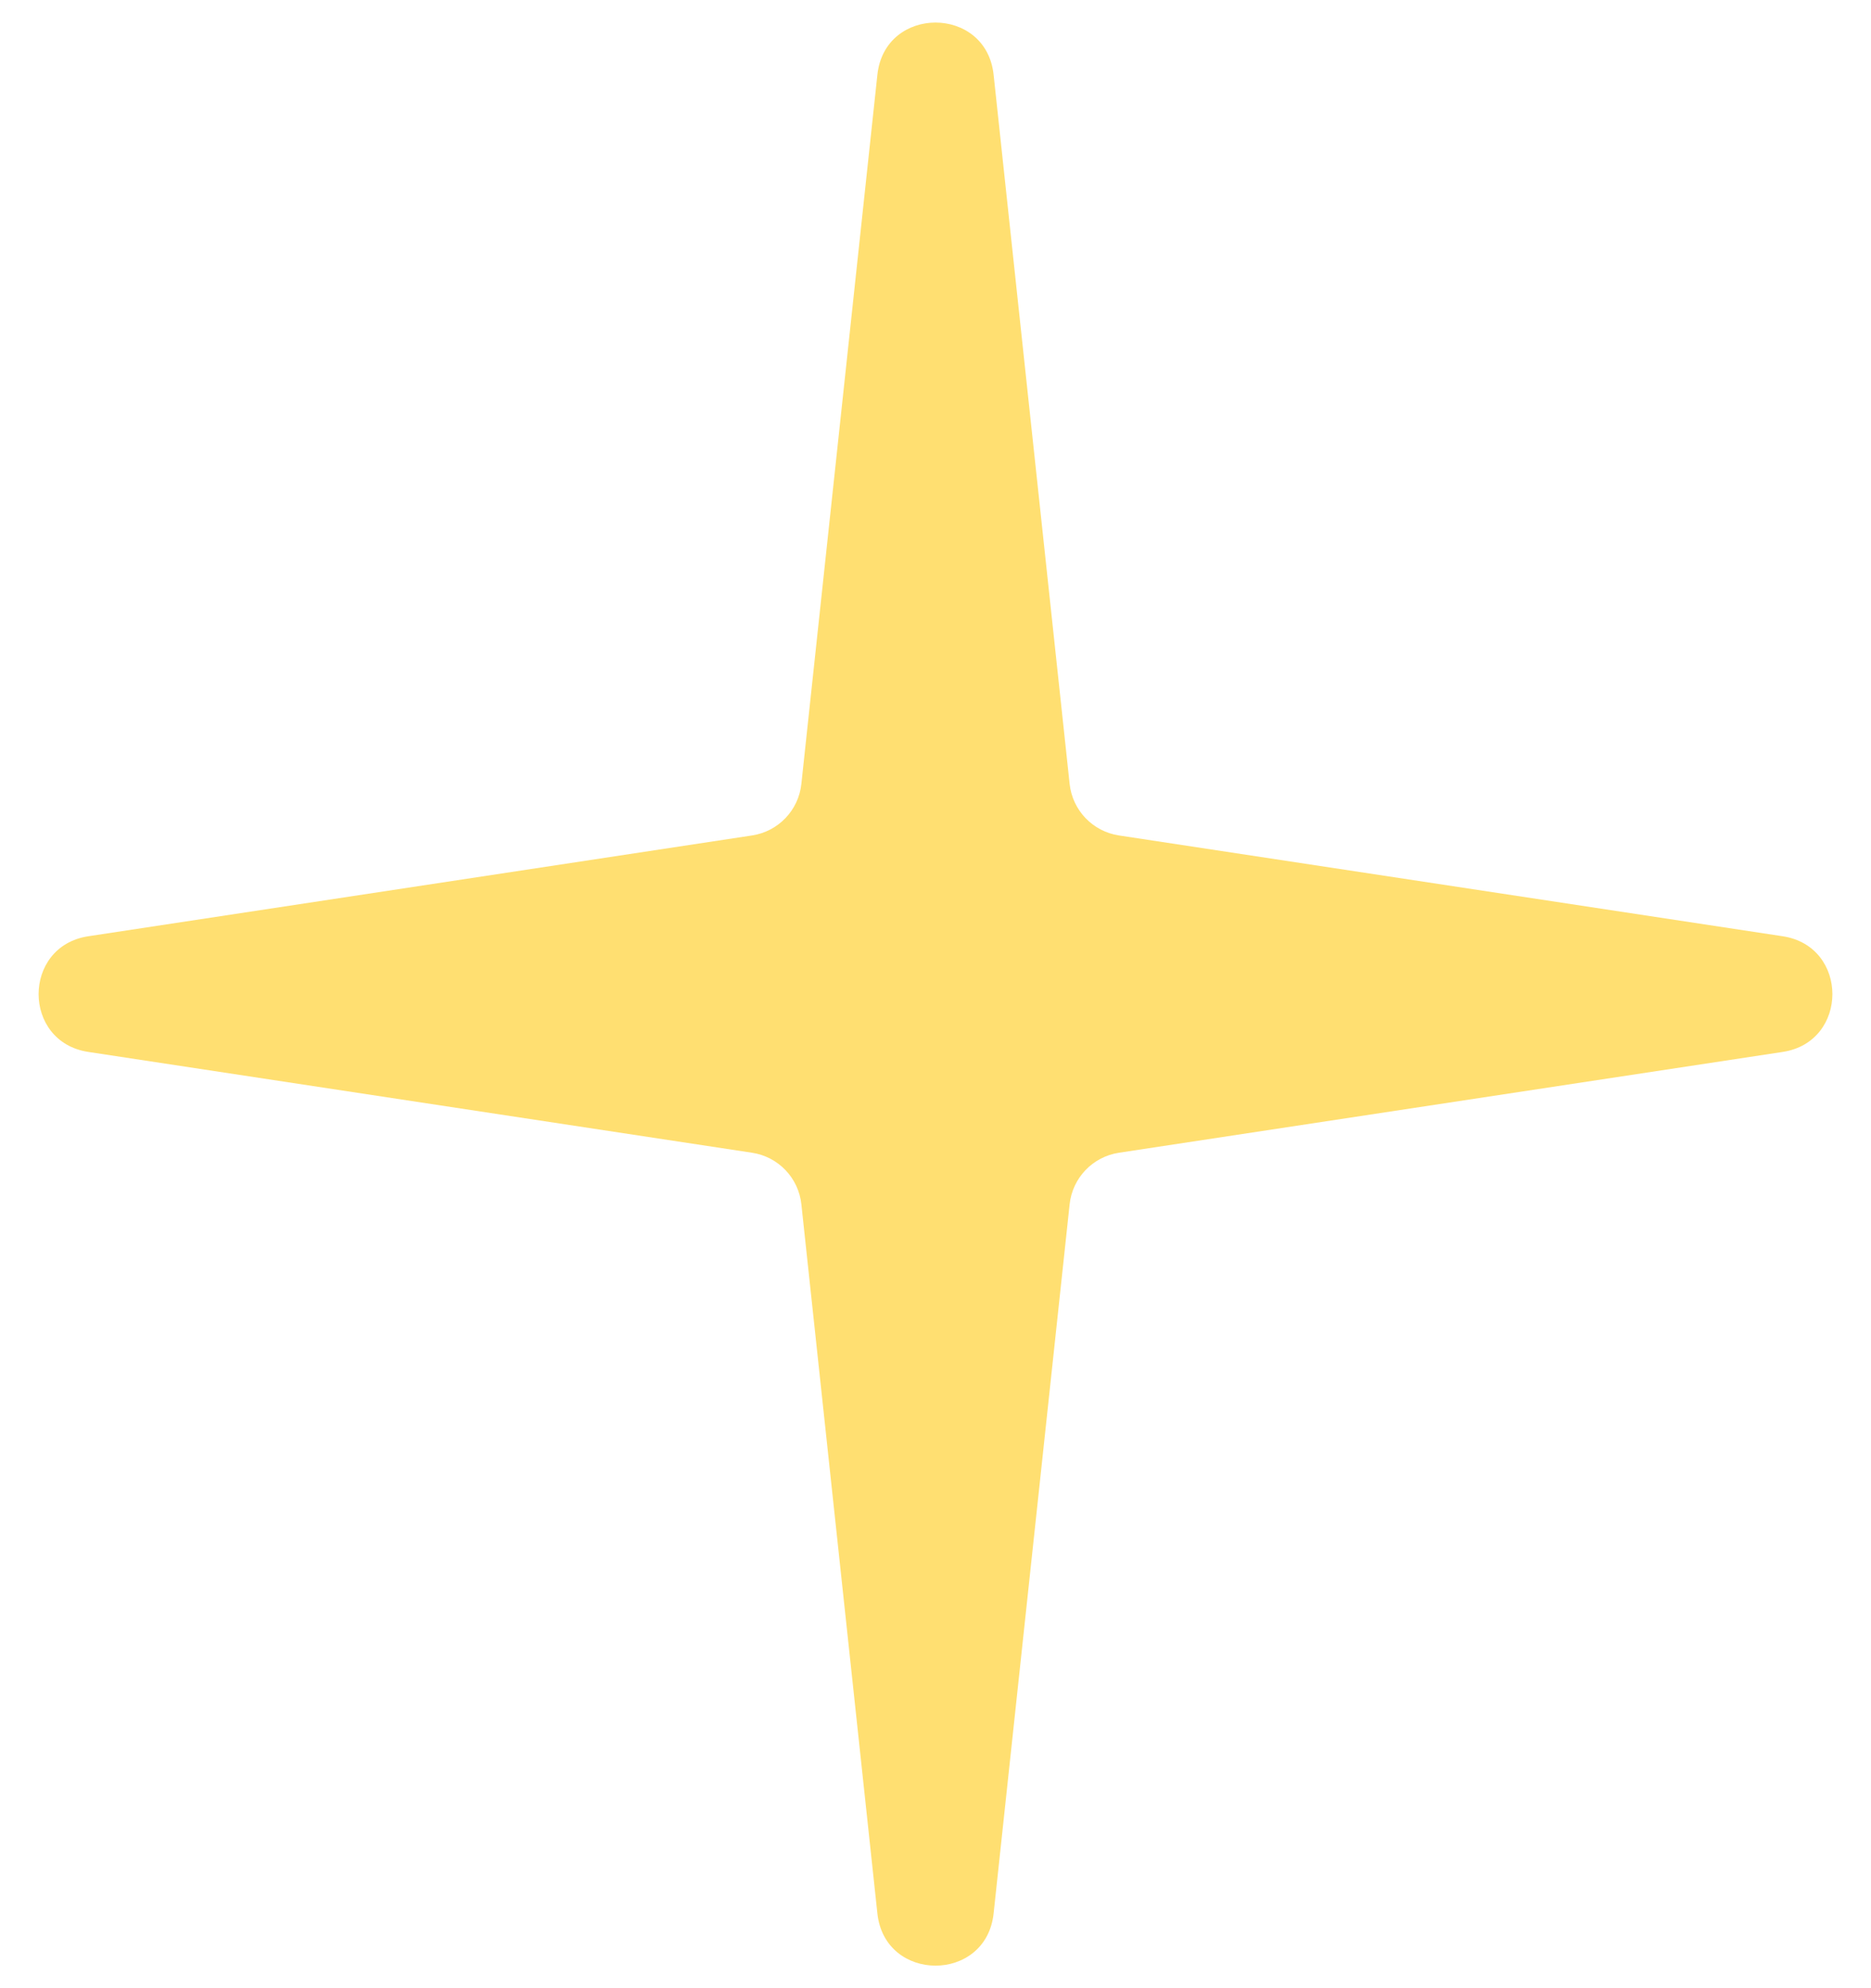 <svg width="32" height="34" viewBox="0 0 32 34" fill="none" xmlns="http://www.w3.org/2000/svg">
<path d="M15.006 1.279C15.133 0.088 16.867 0.088 16.994 1.279L18.294 13.405C18.342 13.857 18.689 14.219 19.138 14.287L30.49 16.011C31.623 16.183 31.623 17.817 30.49 17.989L19.138 19.713C18.689 19.781 18.342 20.143 18.294 20.595L16.994 32.721C16.867 33.913 15.133 33.912 15.006 32.721L13.706 20.595C13.658 20.143 13.311 19.781 12.862 19.713L1.51 17.989C0.377 17.817 0.377 16.183 1.51 16.011L12.862 14.287C13.311 14.219 13.658 13.857 13.706 13.405L15.006 1.279Z" fill="#FFDF71"/>
</svg>
